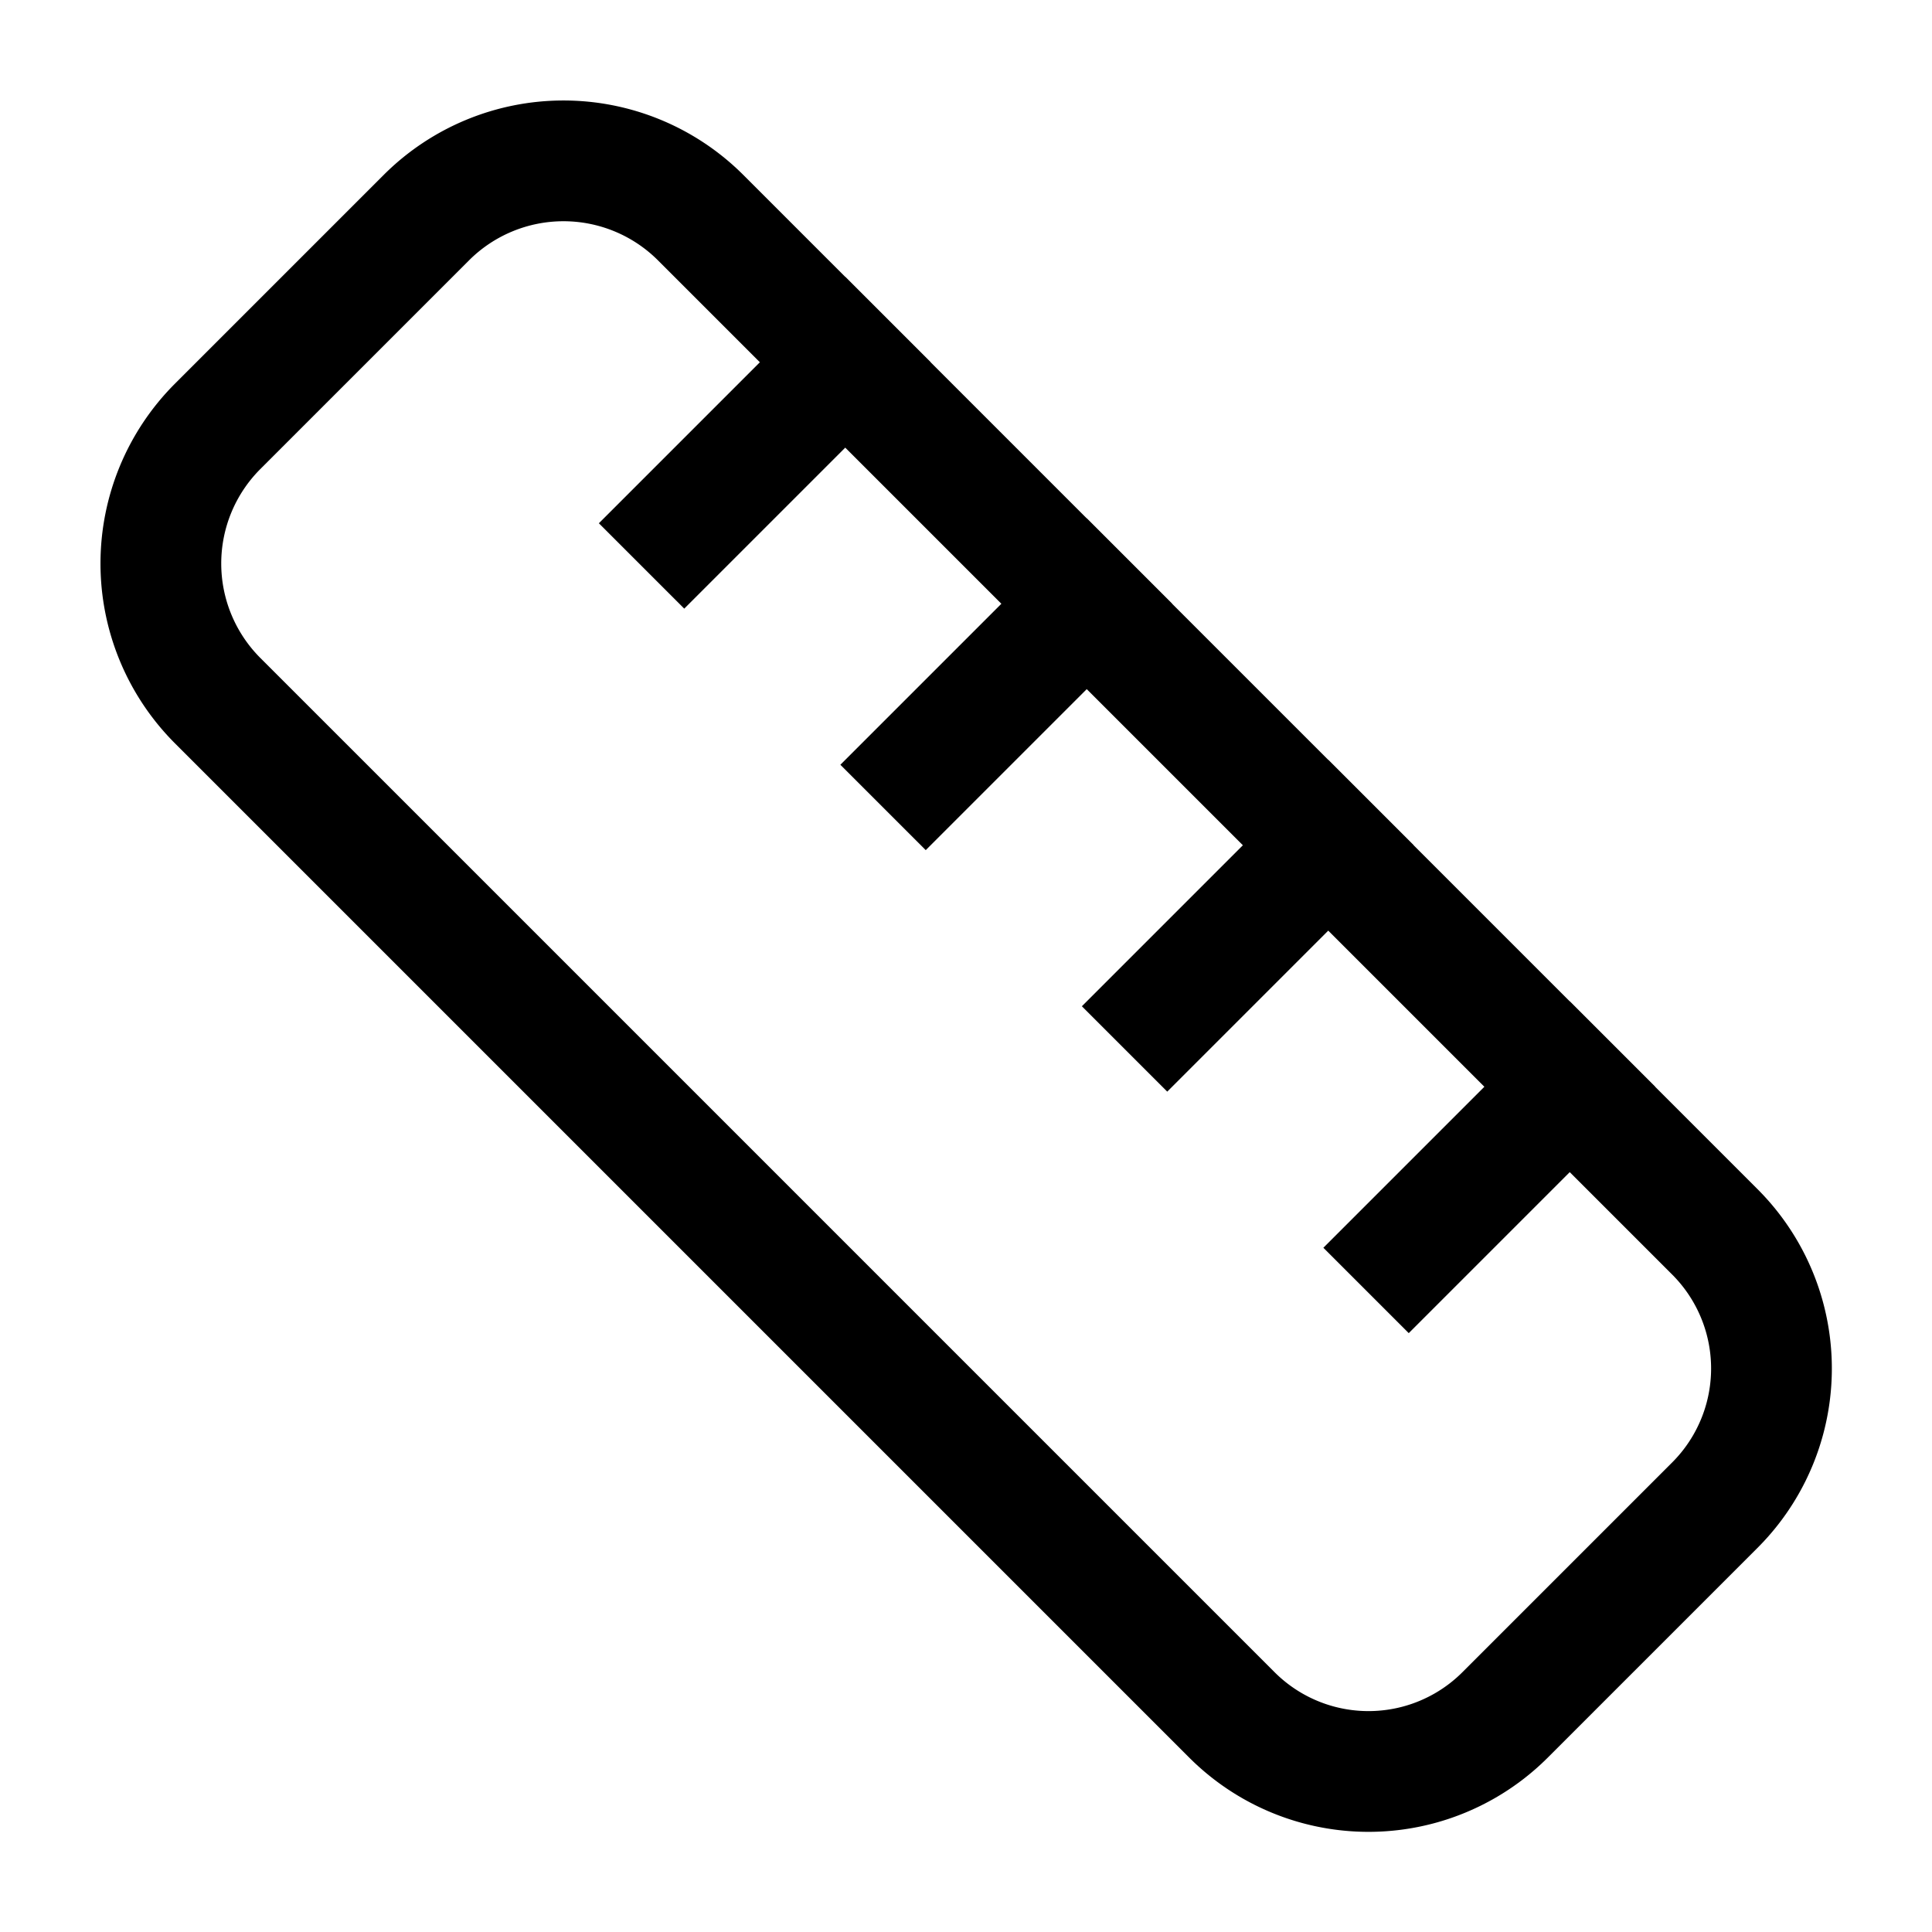<svg xmlns="http://www.w3.org/2000/svg" width="24" height="24" viewBox="0 0 24 24" fill="none" stroke="currentColor" stroke-width="1.5" stroke-linecap="square" stroke-linejoin="miter">
  <path d="M21.3 15.3a2.4 2.4 0 0 1 0 3.4l-2.6 2.6a2.4 2.4 0 0 1-3.4 0L2.7 8.7a2.41 2.41 0 0 1 0-3.4l2.6-2.6a2.41 2.41 0 0 1 3.4 0Z"/>
  <path d="m14.5 12.5 2-2"/>
  <path d="m11.5 9.5 2-2"/>
  <path d="m8.5 6.5 2-2"/>
  <path d="m17.5 15.5 2-2"/>
</svg>
